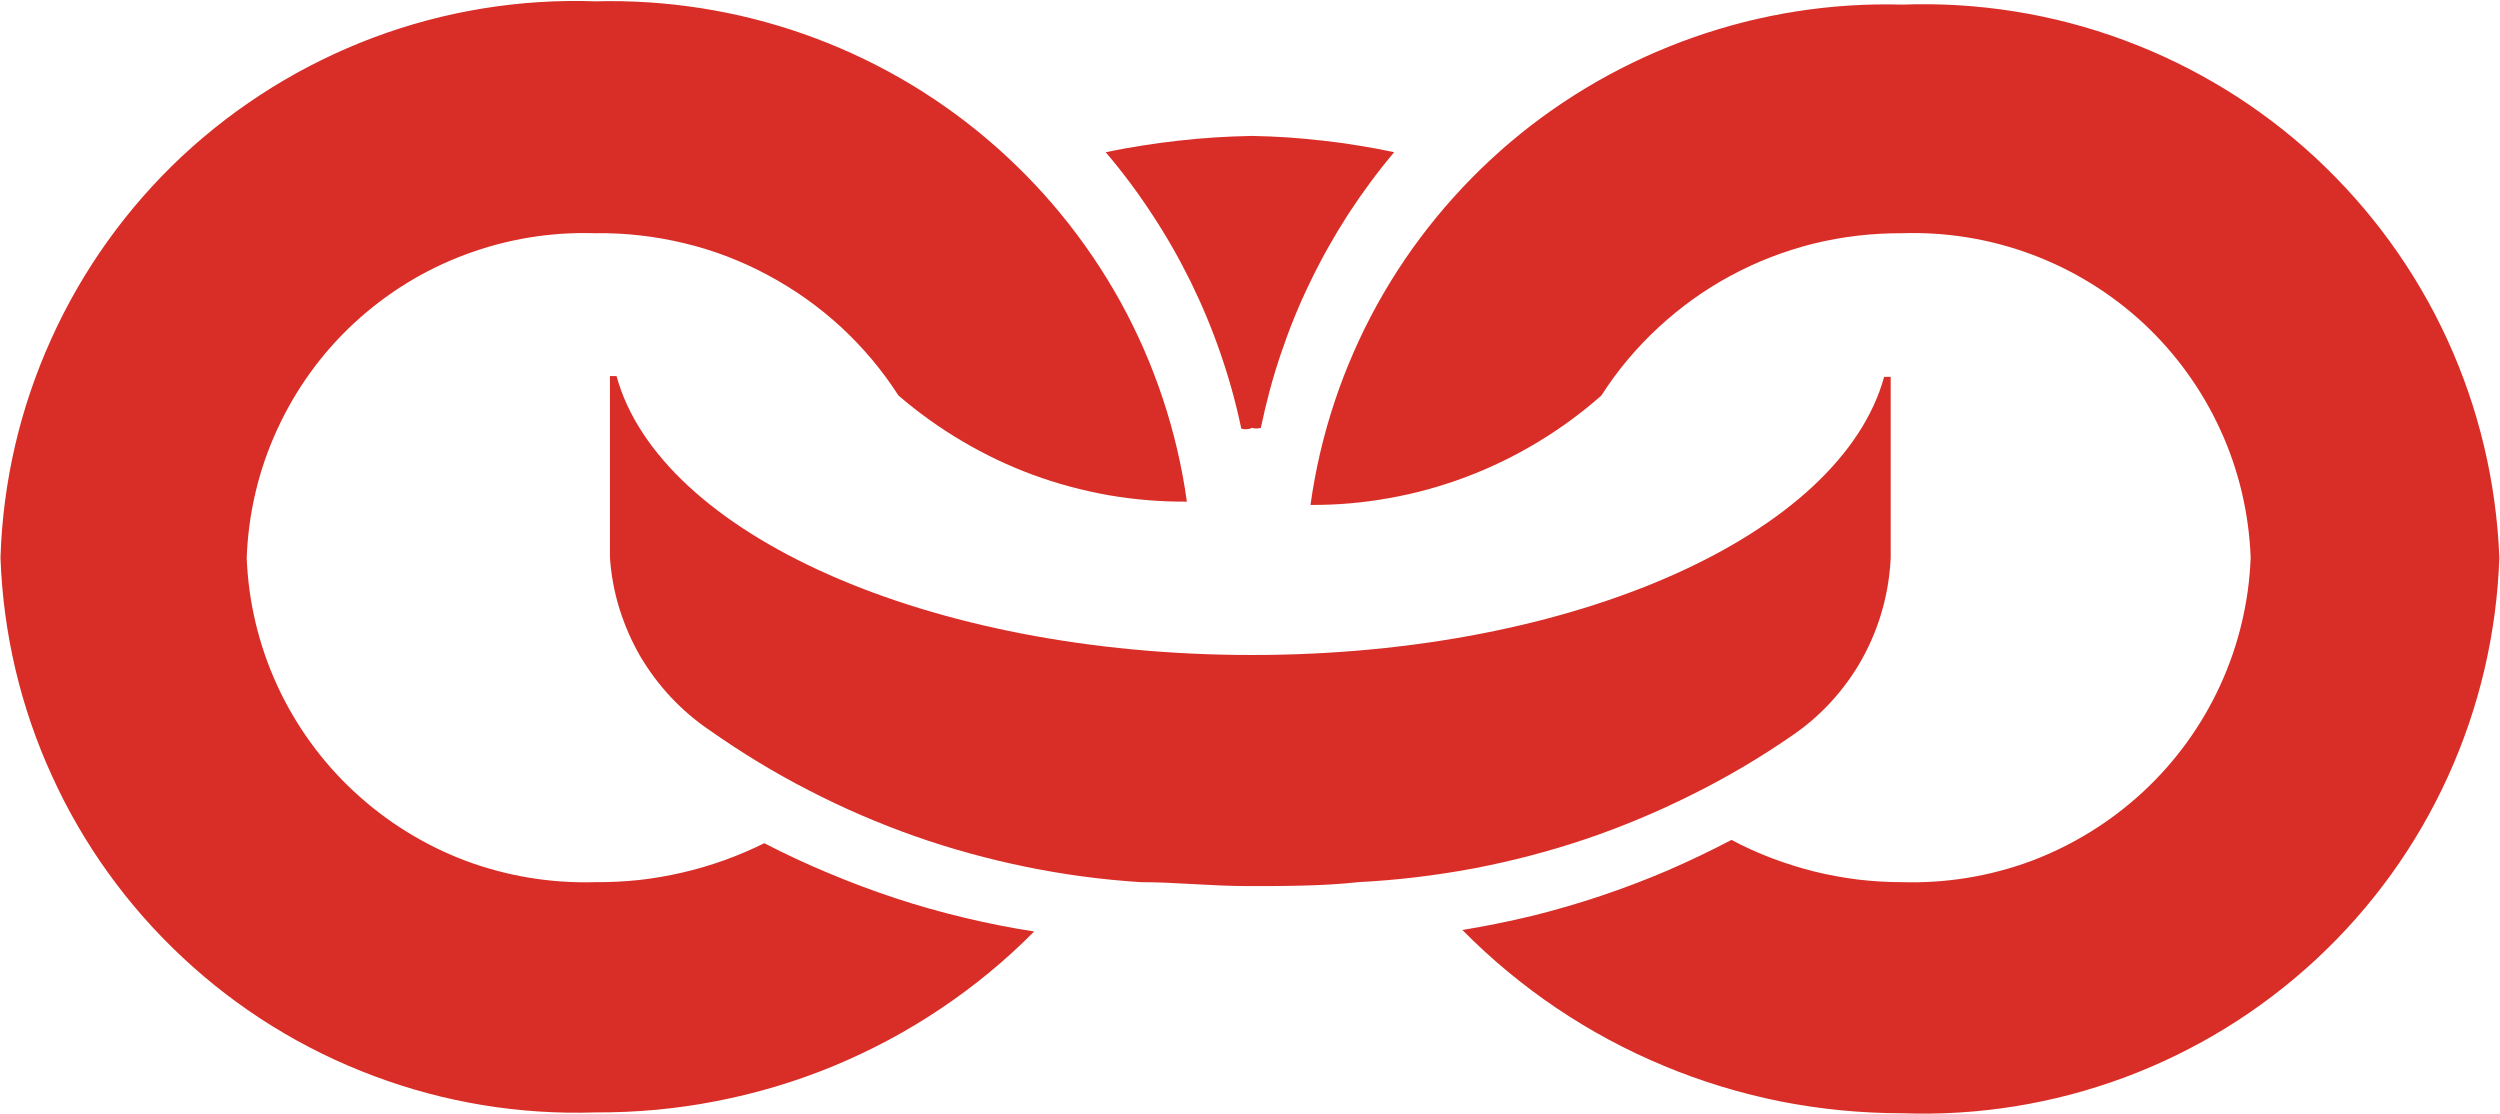 <svg xmlns="http://www.w3.org/2000/svg" version="1.2" viewBox="0 0 1521 678"><path fill="#d92e27" d="M362.2 536.7c-26.9.8-53.7-3.6-78.9-13-25.2-9.5-48.2-23.8-67.9-42.1-19.7-18.3-35.6-40.3-46.8-64.7-11.2-24.4-17.5-50.8-18.5-77.6 1-26.9 7.2-53.3 18.4-77.7 11.2-24.5 27-46.5 46.7-64.8 19.7-18.3 42.8-32.6 68.1-42 25.2-9.4 52-13.8 78.9-12.9 18.2-.3 36.4 1.8 54.2 6.1 17.7 4.2 34.8 10.8 50.8 19.4 16.1 8.6 31 19.2 44.4 31.5 13.4 12.4 25.2 26.4 35 41.7 12.1 10.4 25 19.7 38.8 27.8 13.7 8.1 28.1 15 43.1 20.5 14.9 5.5 30.4 9.6 46.1 12.4 15.7 2.7 31.6 4 47.5 3.9-5.9-42.6-19.6-83.8-40.4-121.6-20.9-37.7-48.4-71.3-81.3-99.1C567.5 56.6 529.7 35 489 20.7 448.3 6.4 405.3-.3 362.2.8c-46-1.6-92 5.9-135.1 22.1C184 39.1 144.5 63.6 110.8 95c-33.6 31.5-60.7 69.3-79.6 111.2-19 41.9-29.5 87.1-30.9 133.1 1.6 45.9 12.2 91 31.3 132.7 19 41.8 46.1 79.4 79.7 110.7 33.6 31.4 73 55.8 116.1 71.9 43 16.2 88.8 23.7 134.8 22.2 24.7.1 49.4-2.1 73.7-6.9 24.3-4.7 48.1-11.8 70.9-21.2 22.9-9.5 44.8-21.1 65.3-34.9 20.5-13.7 39.7-29.5 57.1-47.1q-21.5-3.3-42.6-8.4-21.1-5-41.7-11.8-20.6-6.8-40.6-15.2-20-8.3-39.3-18.3-11.9 5.9-24.4 10.4-12.6 4.5-25.6 7.5-13 3-26.2 4.5-13.3 1.4-26.6 1.3zm795-533.9c-43.2-1.2-86.1 5.6-126.8 19.9C989.7 37 951.9 58.6 919 86.4c-32.9 27.9-60.5 61.5-81.3 99.2-20.8 37.8-34.5 79-40.4 121.6 16.1.1 32.2-1.3 48.1-4.2 15.8-2.8 31.4-7.1 46.5-12.8 15.1-5.7 29.6-12.7 43.5-21.1 13.8-8.3 26.8-17.8 38.9-28.5 9.7-15.2 21.4-29.1 34.7-41.4 13.3-12.3 28-22.9 44-31.5 15.9-8.6 32.9-15.1 50.4-19.5 17.6-4.3 35.7-6.4 53.8-6.3 26.9-.9 53.7 3.5 78.9 12.9 25.2 9.4 48.4 23.7 68.1 42 19.6 18.3 35.5 40.3 46.7 64.8 11.2 24.4 17.4 50.8 18.4 77.7-1 26.8-7.3 53.2-18.5 77.6-11.2 24.4-27.1 46.4-46.8 64.7-19.7 18.3-42.8 32.6-67.9 42.1-25.2 9.4-52 13.8-78.9 13q-13.5 0-27-1.6-13.4-1.7-26.5-4.9-13.1-3.3-25.8-8.1-12.6-4.8-24.5-11.1-19.2 10.1-39.1 18.7-19.9 8.5-40.5 15.4t-41.6 12.1q-21.1 5.1-42.5 8.6c17.4 17.6 36.5 33.5 57.1 47.4 20.6 13.9 42.5 25.7 65.4 35.2 22.9 9.6 46.7 16.8 71 21.7 24.4 4.8 49.2 7.2 74 7.2 46.1 1.7 92.1-5.7 135.4-21.8 43.2-16.1 82.8-40.5 116.6-71.9 33.8-31.4 61-69.1 80.1-111.1 19.1-41.9 29.7-87.2 31.3-133.2-1.8-45.9-12.5-91-31.7-132.8-19.2-41.8-46.5-79.3-80.2-110.6-33.7-31.2-73.3-55.5-116.5-71.5-43.1-16-89-23.3-135-21.6z"/><path fill="#d92e27" d="M1150.3 339.3v-110h-4c-26.2 95.2-186.9 169.2-384.6 169.2-197.8 0-360.4-74-386.6-169.7h-4v110.5c.7 10.4 2.6 20.8 5.7 30.8s7.3 19.7 12.5 28.8c5.3 9 11.6 17.5 18.7 25.1 7.2 7.7 15.2 14.5 23.9 20.4 19.2 13.5 39.2 25.7 60.1 36.4 20.8 10.8 42.4 20.1 64.5 27.9 22.1 7.8 44.8 14 67.8 18.7 22.9 4.7 46.2 7.8 69.6 9.3 21.3 0 43.1 2.4 65.3 2.4 22.2 0 45.5 0 67.2-2.4 23.5-1.2 46.8-4 69.9-8.3 23.1-4.4 45.8-10.3 68.1-17.8 22.2-7.5 43.9-16.6 64.9-27.1 21-10.4 41.3-22.4 60.6-35.7 8.9-6 17.1-13.1 24.3-21 7.3-8 13.6-16.7 18.8-26.1 5.2-9.4 9.3-19.4 12.2-29.7 2.9-10.3 4.6-21 5.1-31.7z"/><path fill="#d92e27" d="M761.7 260.3q.6.2 1.3.3.7.1 1.4.1t1.4-.1q.6-.1 1.3-.3c3.2-15.3 7.2-30.5 12.3-45.4 5-14.8 10.9-29.4 17.8-43.5 6.8-14.1 14.5-27.8 23-41 8.6-13.2 17.9-25.8 28-37.8q-10.7-2.3-21.4-4-10.8-1.8-21.6-3-10.9-1.2-21.7-2-10.9-.7-21.8-.9-11.2.2-22.4.9t-22.4 2q-11.1 1.2-22.2 3-11 1.7-22 4c10.2 12 19.7 24.7 28.3 37.9 8.7 13.2 16.5 26.9 23.5 41.1 6.9 14.1 13 28.7 18.1 43.6 5.2 15 9.4 30.2 12.6 45.6q.8.2 1.7.3.8.1 1.6 0 .8 0 1.6-.2t1.6-.6z"/></svg>